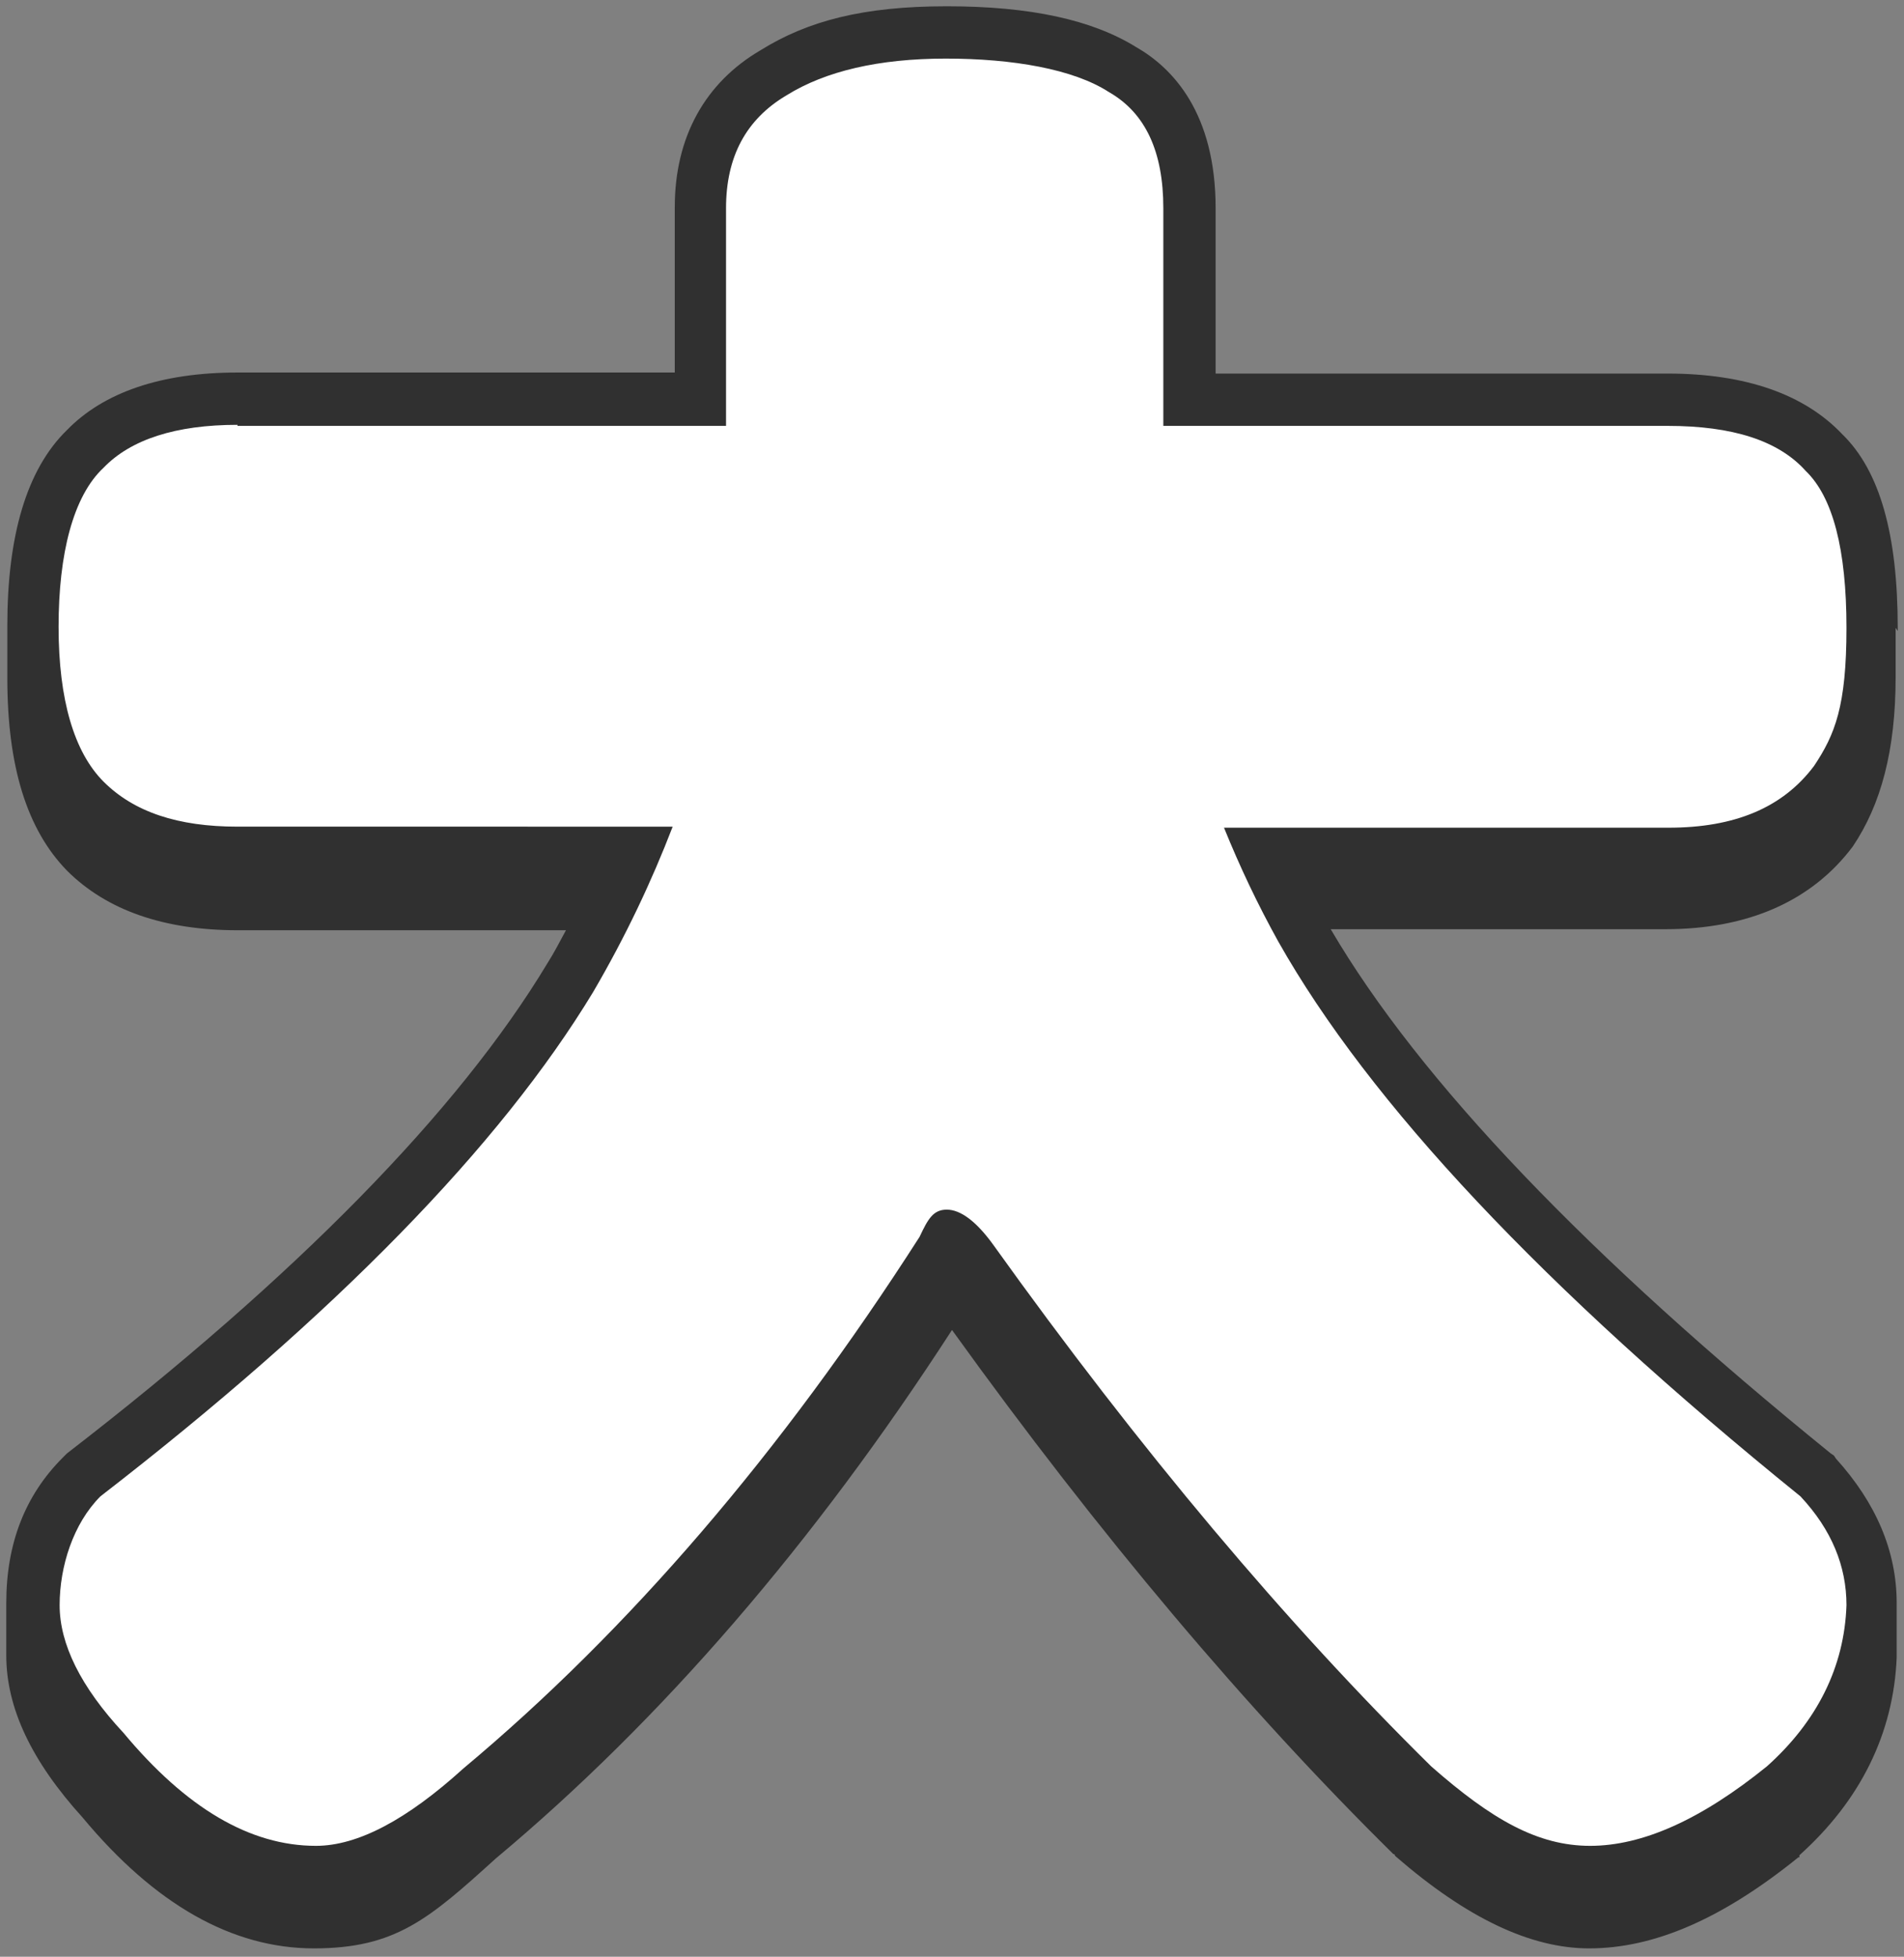 <?xml version="1.0" encoding="UTF-8"?>
<svg id="_圖層_2" data-name=" 圖層 2" xmlns="http://www.w3.org/2000/svg" version="1.1" viewBox="0 0 182 187">
  <rect x="0" y="0" width="182" height="187" fill="#808080" stroke="none"/>
  <defs>
    <style>
      .cls-1 {
        fill: #303030;
      }

      .cls-1, .cls-2 {
        stroke-width: 0px;
      }

      .cls-2 {
        fill: #fff;
      }
    </style>
  </defs>
  <path class="cls-1" d="M181.4,60.3c0-.1,0-.2,0-.3,0-8.9-1.7-15-5.3-18.5-3.6-3.8-9.2-5.8-16.7-5.8h-43.2v-15.8c0-9.1-4.1-13.4-7.6-15.4-4.2-2.6-10.1-3.9-18.1-3.9s-13.3,1.4-17.8,4.2c-5.3,3.1-8.2,8.3-8.2,15v15.8H22.7c-7.3,0-12.8,1.9-16.3,5.5-3.9,3.8-5.7,10.2-5.7,18.7s0,.3,0,.5c0,.2,0,.3,0,.5s0,.3,0,.5c0,.2,0,.3,0,.5s0,.3,0,.5c0,.2,0,.3,0,.5s0,.3,0,.5c0,.2,0,.3,0,.5s0,.3,0,.5c0,.2,0,.3,0,.5,0,8.5,1.9,14.5,5.7,18.4,3.8,3.8,9.3,5.7,16.3,5.7h31.4c-.6,1.1-1.1,2.1-1.8,3.2-8.5,14.1-24,29.9-45.9,46.8l-.2.2-.2.2c-3.6,3.6-5.4,8.2-5.4,13.9s0,.4,0,.6c0,.1,0,.3,0,.4s0,.4,0,.6c0,.1,0,.3,0,.4s0,.4,0,.6c0,.1,0,.3,0,.4s0,.4,0,.6c0,.1,0,.3,0,.4s0,.4,0,.6c0,.1,0,.3,0,.4,0,5,2.4,10.1,7.3,15.5,6.9,8.3,14.3,12.5,22.1,12.5s11-2.8,17.4-8.6c15.8-13.2,30.4-30.1,43.6-50.5,14.1,19.6,28.3,36.4,42.2,50.1h.1c0,.1.1.2.1.2,6.8,5.9,12.9,8.8,18.5,8.8h0c6.2,0,12.7-2.8,20-8.7h.1c0,0,0-.2,0-.2,5.8-5.2,9-11.6,9.3-18.9v-.2c0-.2,0-.3,0-.5,0-.1,0-.2,0-.3v-.2c0-.2,0-.3,0-.5,0-.1,0-.2,0-.3v-.2c0-.2,0-.3,0-.5,0-.1,0-.2,0-.3v-.2c0-.2,0-.3,0-.5,0-.1,0-.2,0-.3v-.2c0-.2,0-.3,0-.5,0-.1,0-.2,0-.3v-.2c0-5-2-9.6-5.8-13.8l-.2-.3-.3-.2c-23.2-18.8-39.3-35.6-47.8-50.1h32c7.9,0,14-2.7,17.9-7.9h0c2.7-4,4.1-9.2,4.1-16.2s0-.4,0-.7c0-.1,0-.2,0-.3,0-.2,0-.4,0-.7,0-.1,0-.2,0-.3,0-.2,0-.4,0-.7,0-.1,0-.2,0-.3,0-.2,0-.4,0-.7,0-.1,0-.2,0-.3,0-.2,0-.4,0-.7Z"/>
  <path class="cls-2" d="M22.7,40.7h46.7v-20.8c0-4.9,1.9-8.5,5.8-10.8,3.7-2.3,8.8-3.5,15.2-3.5s12.2,1,15.6,3.2c3.5,2,5.2,5.7,5.2,11.1v20.8h48.2c6.2,0,10.6,1.4,13.2,4.3,2.6,2.5,3.9,7.5,3.9,15s-1.1,10.2-3.1,13.2c-3,4-7.6,5.9-13.9,5.9h-42.5c1.5,3.7,3.2,7.3,5.2,10.9,8.7,15.4,25.3,33.1,49.9,53,3,3.2,4.4,6.7,4.4,10.4-.2,5.9-2.8,11.1-7.6,15.4-6.3,5.1-11.9,7.6-16.9,7.6s-9.4-2.5-15.2-7.6c-13.8-13.6-27.8-30.2-41.9-49.9-1.6-2.2-3.1-3.3-4.4-3.3s-1.8.9-2.6,2.6c-13.2,20.6-27.8,37.6-43.6,50.8-5.4,4.9-10.1,7.4-14.1,7.4-6.3,0-12.4-3.6-18.4-10.8-4.1-4.4-6.1-8.5-6.1-12.2s1.3-7.8,3.9-10.4c22.5-17.4,38.2-33.5,47.1-48.2,3.1-5.3,5.6-10.6,7.6-15.8H22.7c-5.7,0-9.9-1.4-12.8-4.3-2.8-2.8-4.3-7.8-4.3-14.8s1.4-12.5,4.3-15.2c2.6-2.7,6.9-4.1,12.8-4.1h0Z"/>
</svg>